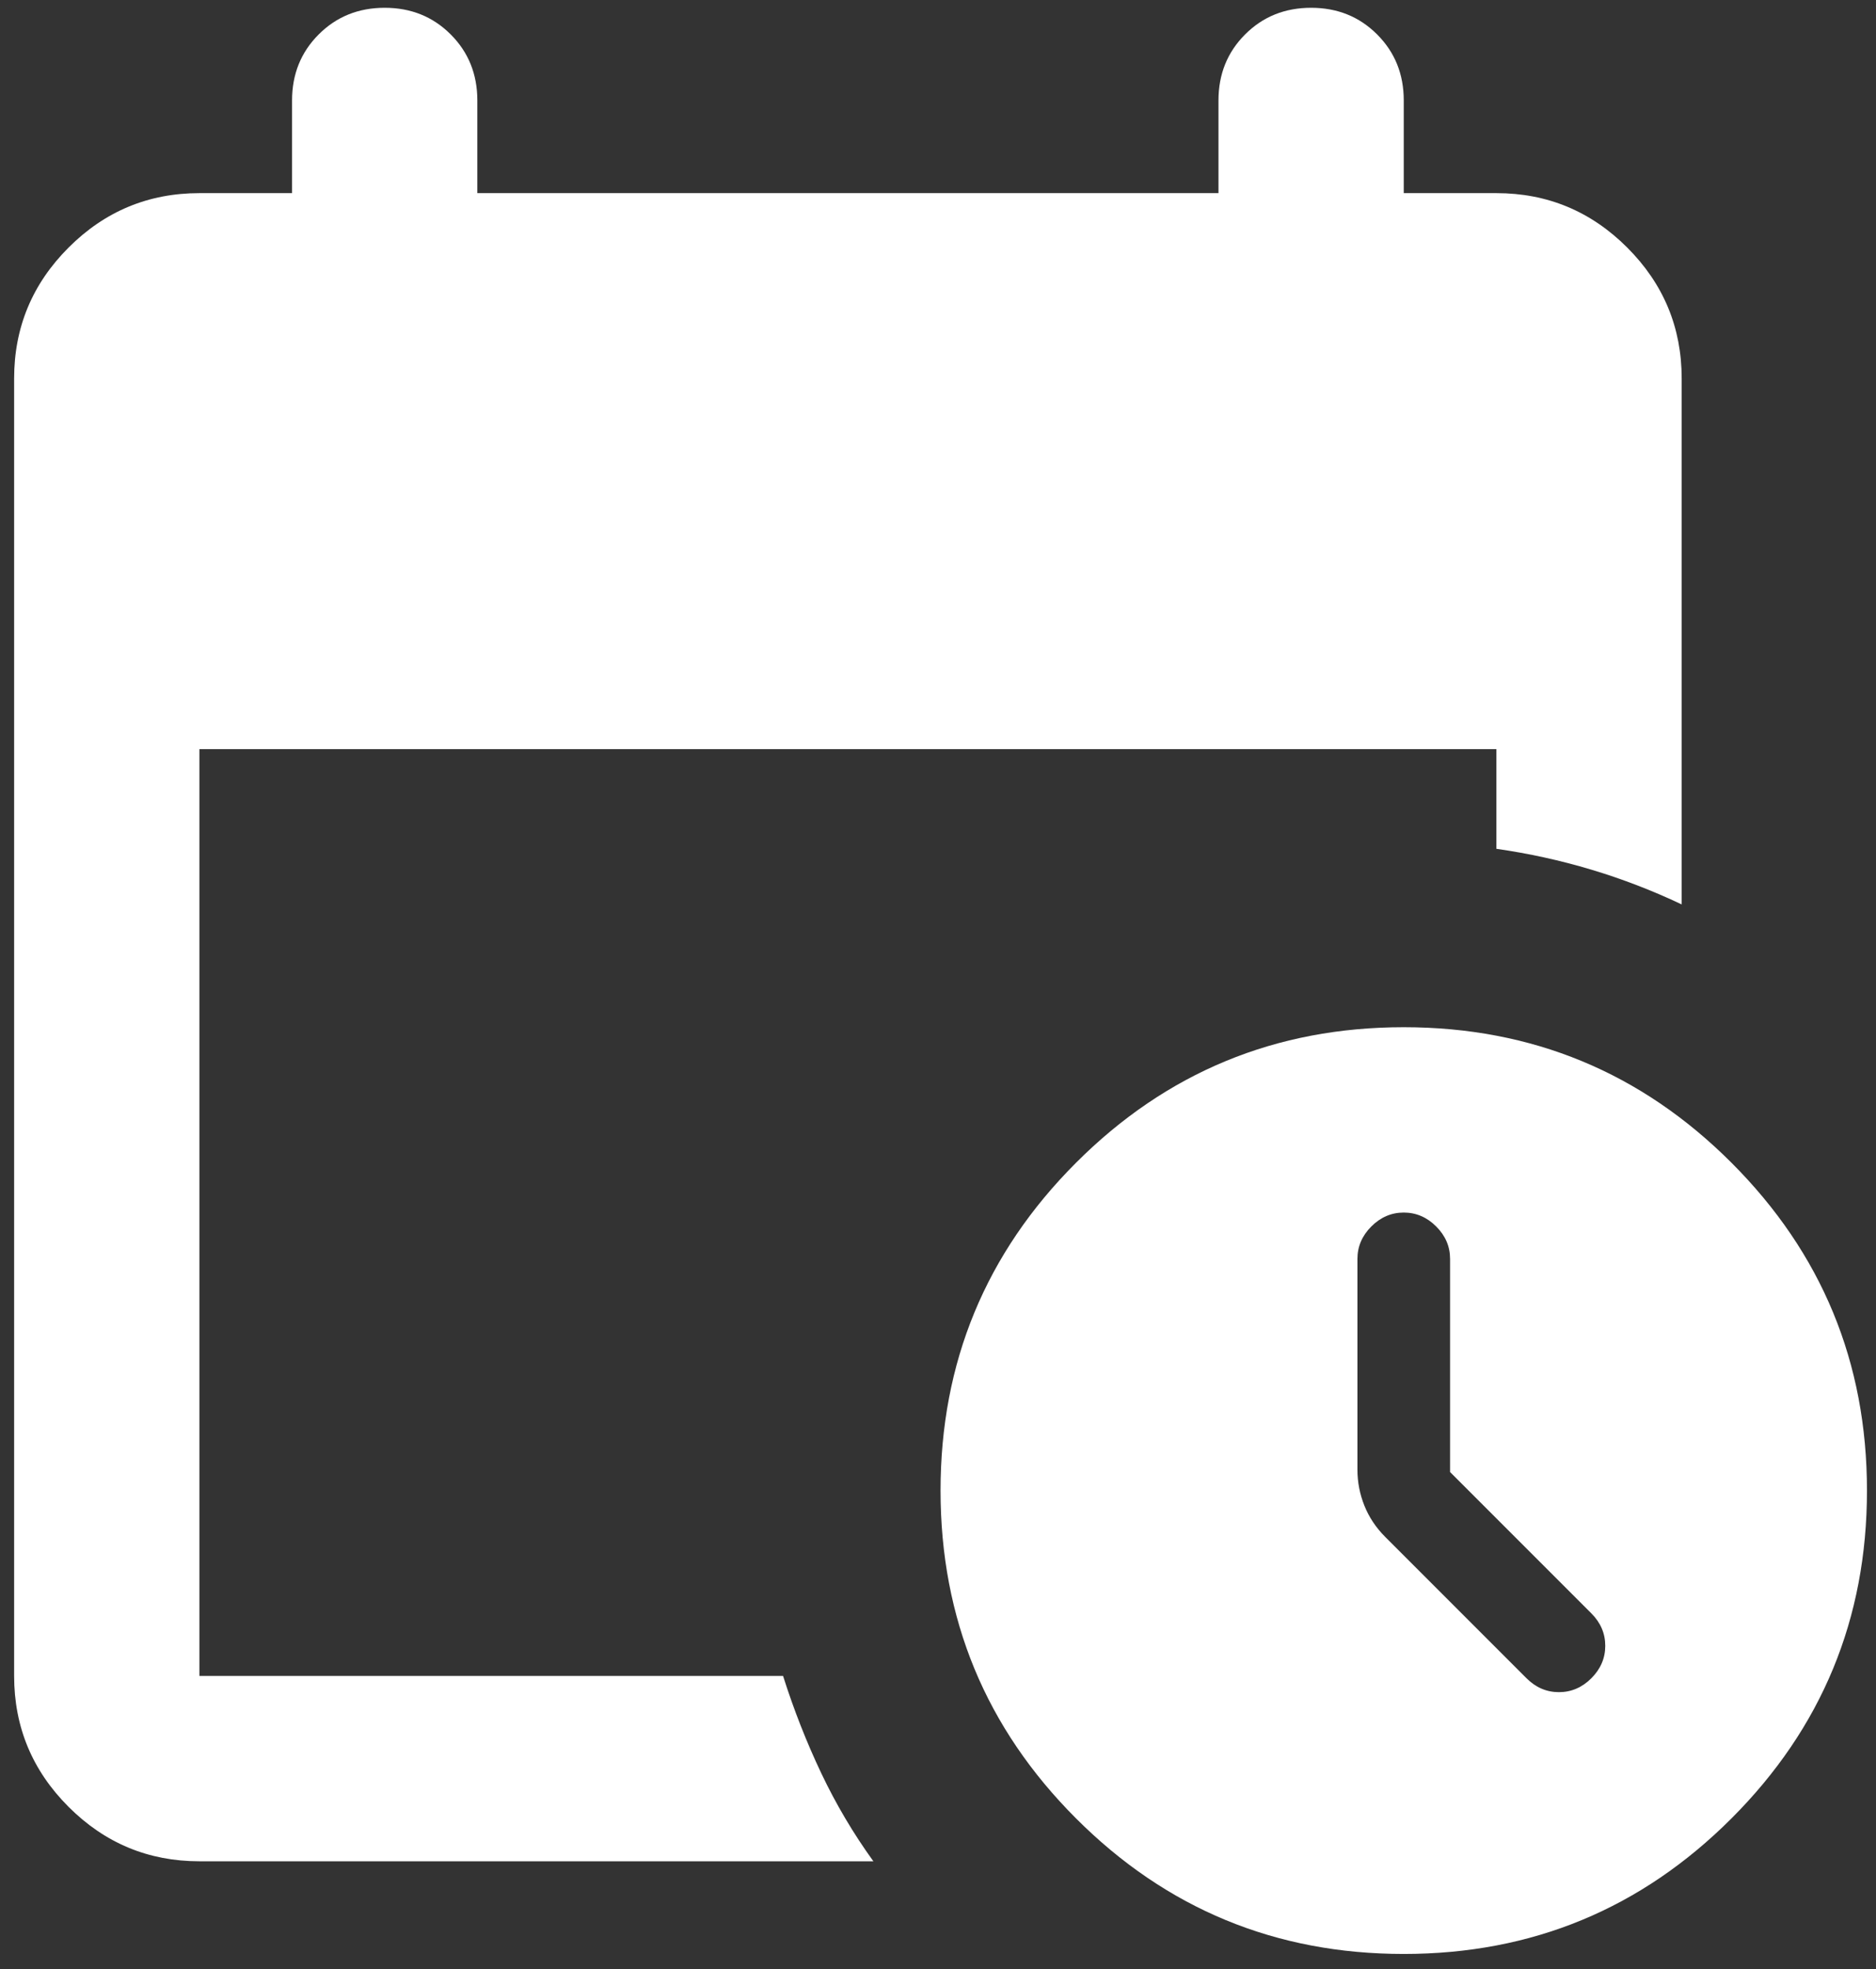 <svg width="81" height="85" viewBox="0 0 81 85" fill="none" xmlns="http://www.w3.org/2000/svg">
<rect x="0" y="0" width="81" height="85" fill="#333333" stroke="none"/>
<path d="M8.61 80.336C6.41 80.336 4.527 79.553 2.96 77.986C1.393 76.419 0.61 74.536 0.61 72.336V16.336C0.61 14.136 1.393 12.253 2.96 10.686C4.527 9.119 6.41 8.336 8.61 8.336H12.61V4.336C12.61 3.203 12.993 2.253 13.76 1.486C14.527 0.719 15.476 0.336 16.61 0.336C17.743 0.336 18.693 0.719 19.46 1.486C20.227 2.253 20.61 3.203 20.61 4.336V8.336H52.61V4.336C52.61 3.203 52.993 2.253 53.76 1.486C54.526 0.719 55.477 0.336 56.61 0.336C57.743 0.336 58.693 0.719 59.46 1.486C60.227 2.253 60.61 3.203 60.61 4.336V8.336H64.61C66.81 8.336 68.693 9.119 70.26 10.686C71.826 12.253 72.61 14.136 72.61 16.336V39.036C71.343 38.436 70.043 37.936 68.71 37.536C67.376 37.136 66.01 36.836 64.61 36.636V32.336H8.61V72.336H33.81C34.276 73.803 34.827 75.203 35.46 76.536C36.093 77.869 36.843 79.136 37.71 80.336H8.61ZM60.61 84.336C55.077 84.336 50.36 82.386 46.46 78.486C42.56 74.586 40.61 69.869 40.61 64.336C40.61 58.803 42.56 54.086 46.46 50.186C50.36 46.286 55.077 44.336 60.61 44.336C66.143 44.336 70.86 46.286 74.76 50.186C78.66 54.086 80.61 58.803 80.61 64.336C80.61 69.869 78.66 74.586 74.76 78.486C70.86 82.386 66.143 84.336 60.61 84.336ZM62.61 63.536V54.336C62.61 53.803 62.41 53.336 62.01 52.936C61.61 52.536 61.143 52.336 60.61 52.336C60.077 52.336 59.61 52.536 59.21 52.936C58.81 53.336 58.61 53.803 58.61 54.336V63.436C58.61 63.969 58.71 64.486 58.91 64.986C59.11 65.486 59.41 65.936 59.81 66.336L65.91 72.436C66.31 72.836 66.776 73.036 67.31 73.036C67.843 73.036 68.31 72.836 68.71 72.436C69.11 72.036 69.31 71.569 69.31 71.036C69.31 70.503 69.11 70.036 68.71 69.636L62.61 63.536Z" fill="white"/>
</svg>
